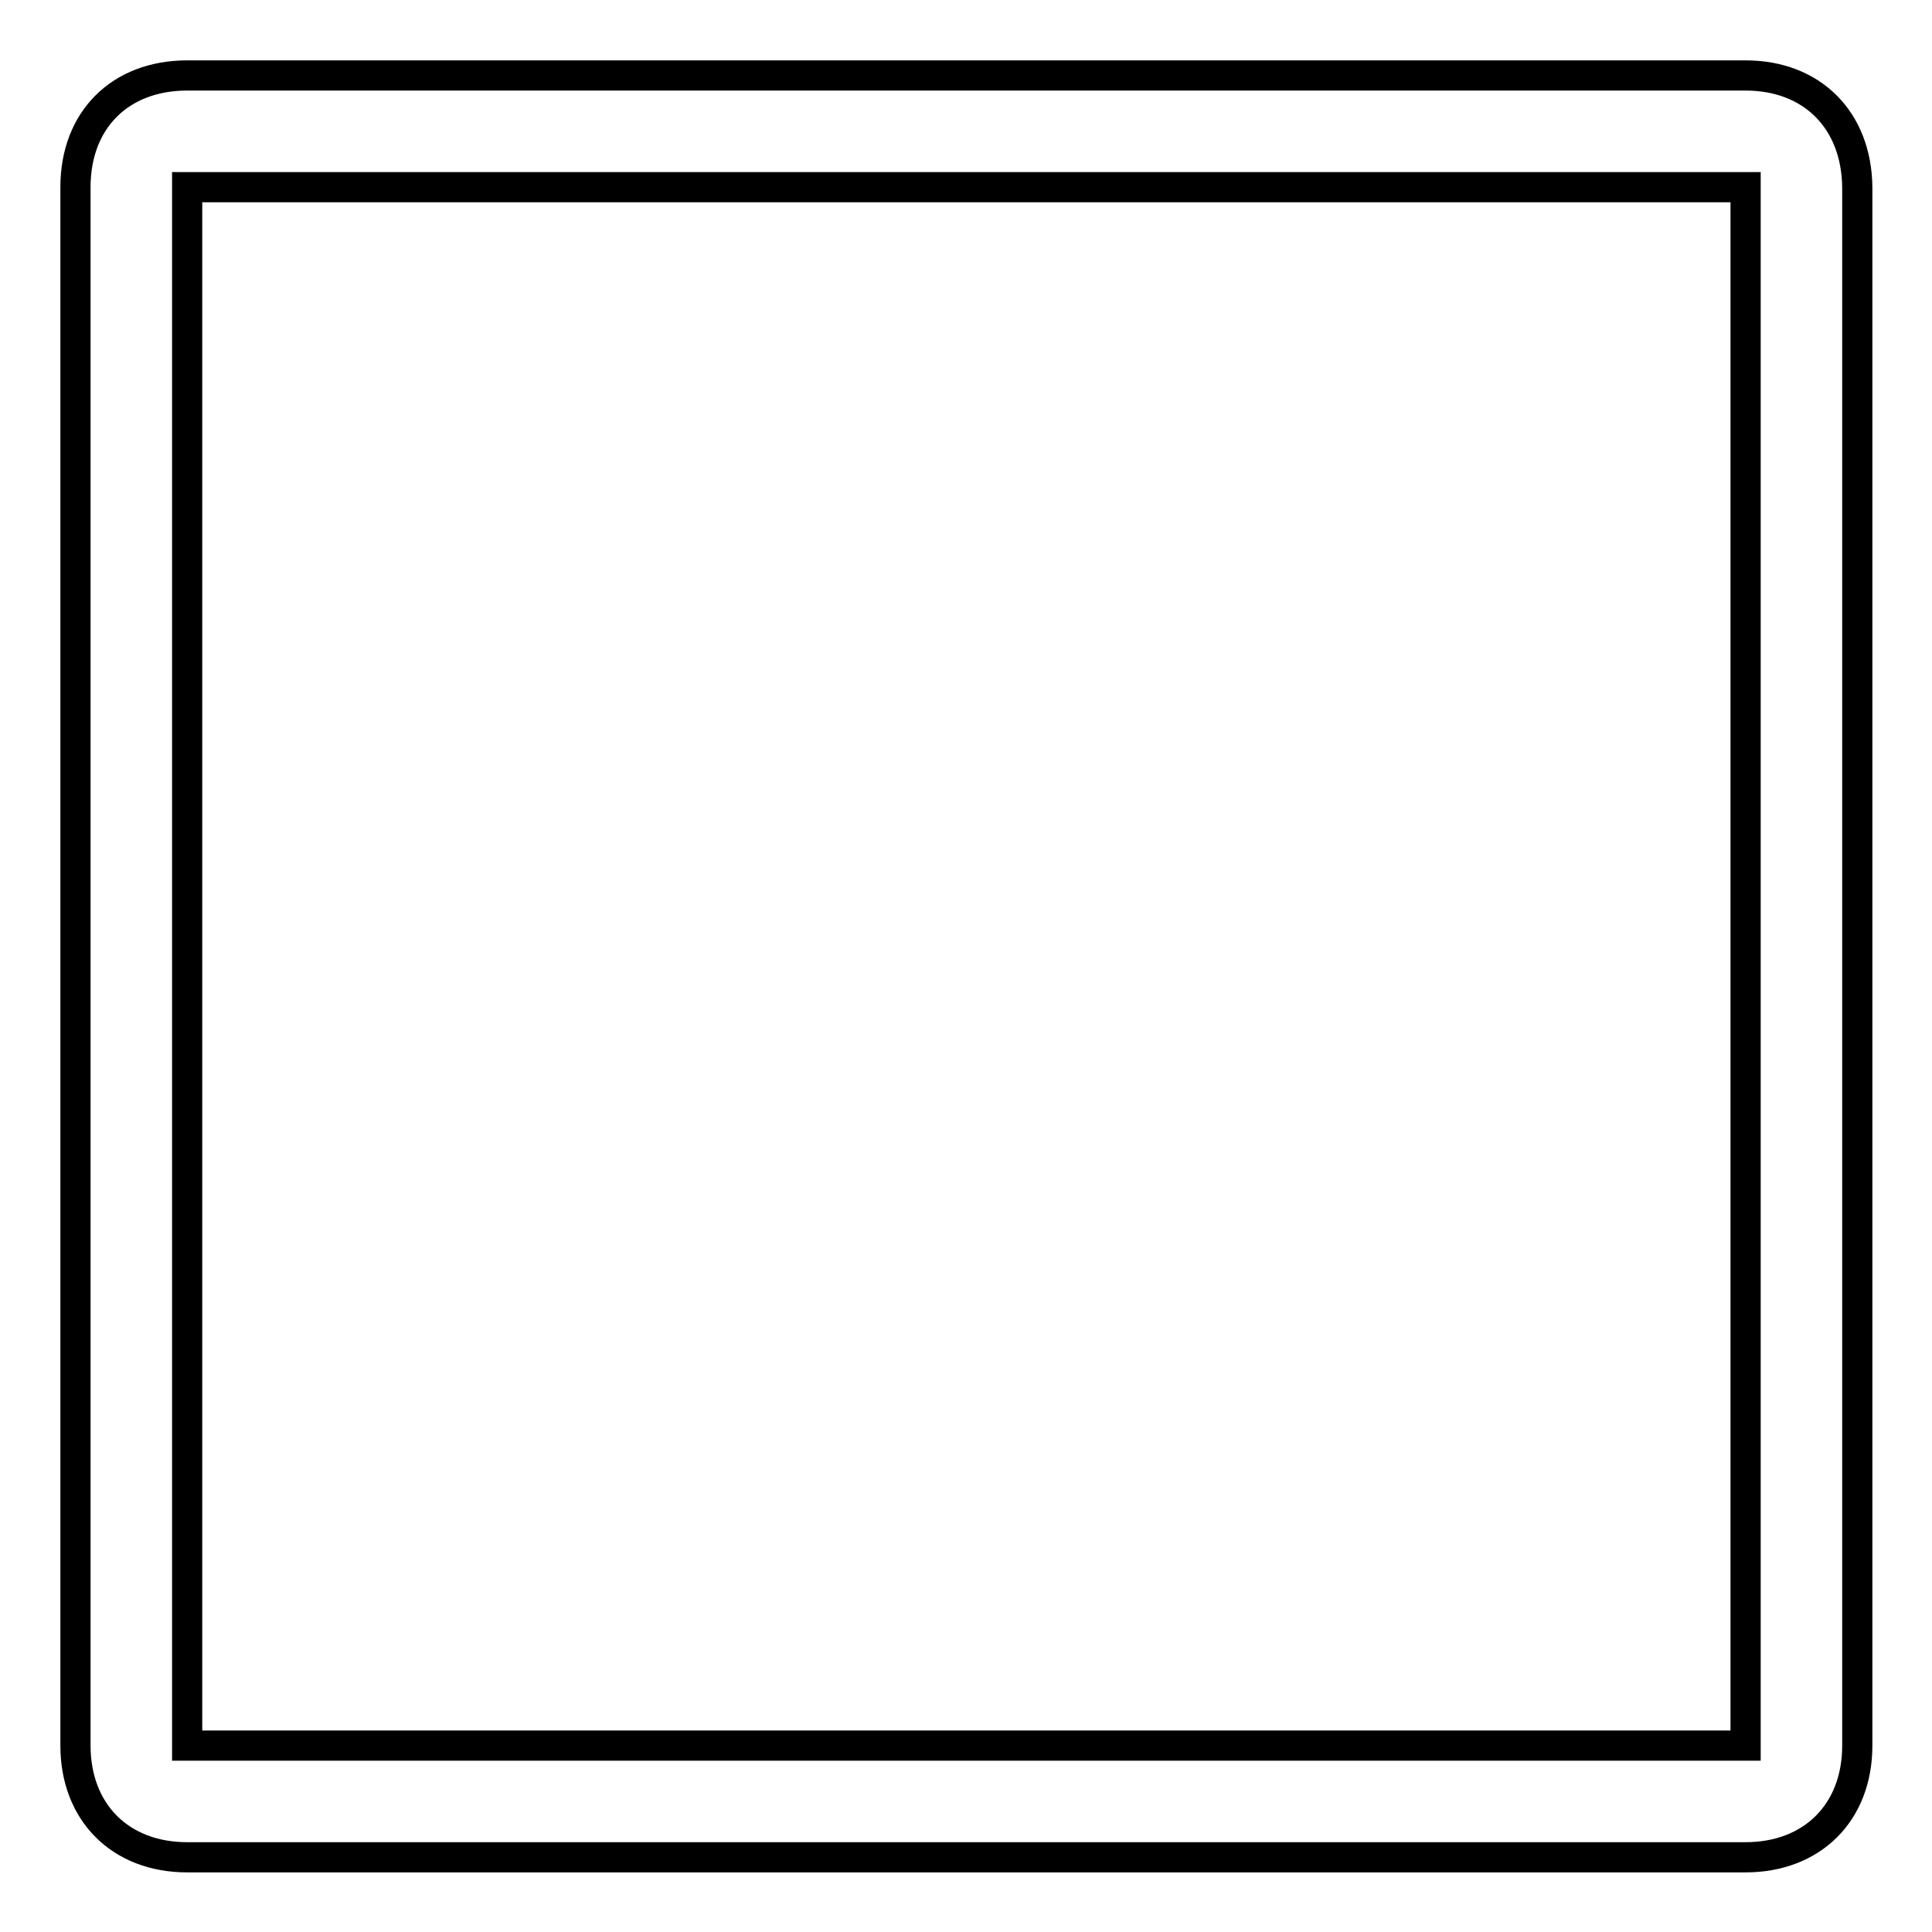 <?xml version="1.0" encoding="utf-8"?>
<!-- Svg Vector Icons : http://www.onlinewebfonts.com/icon -->
<!DOCTYPE svg PUBLIC "-//W3C//DTD SVG 1.1//EN" "http://www.w3.org/Graphics/SVG/1.1/DTD/svg11.dtd">
<svg version="1.1" xmlns="http://www.w3.org/2000/svg" xmlns:xlink="http://www.w3.org/1999/xlink" x="0px" y="0px" viewBox="0 0 256 256" enable-background="new 0 0 256 256" xml:space="preserve">
<g> <path stroke-width="4" fill-opacity="0" stroke="#000000"  d="M231.3,10H24.8C15.9,10,10,15.9,10,24.8v206.5c0,8.8,5.9,14.8,14.8,14.8h206.5c8.8,0,14.8-5.9,14.8-14.8 V24.8C246,15.9,240.1,10,231.3,10z M231.3,231.3H24.8V24.8h206.5V231.3z"/></g>
</svg>
